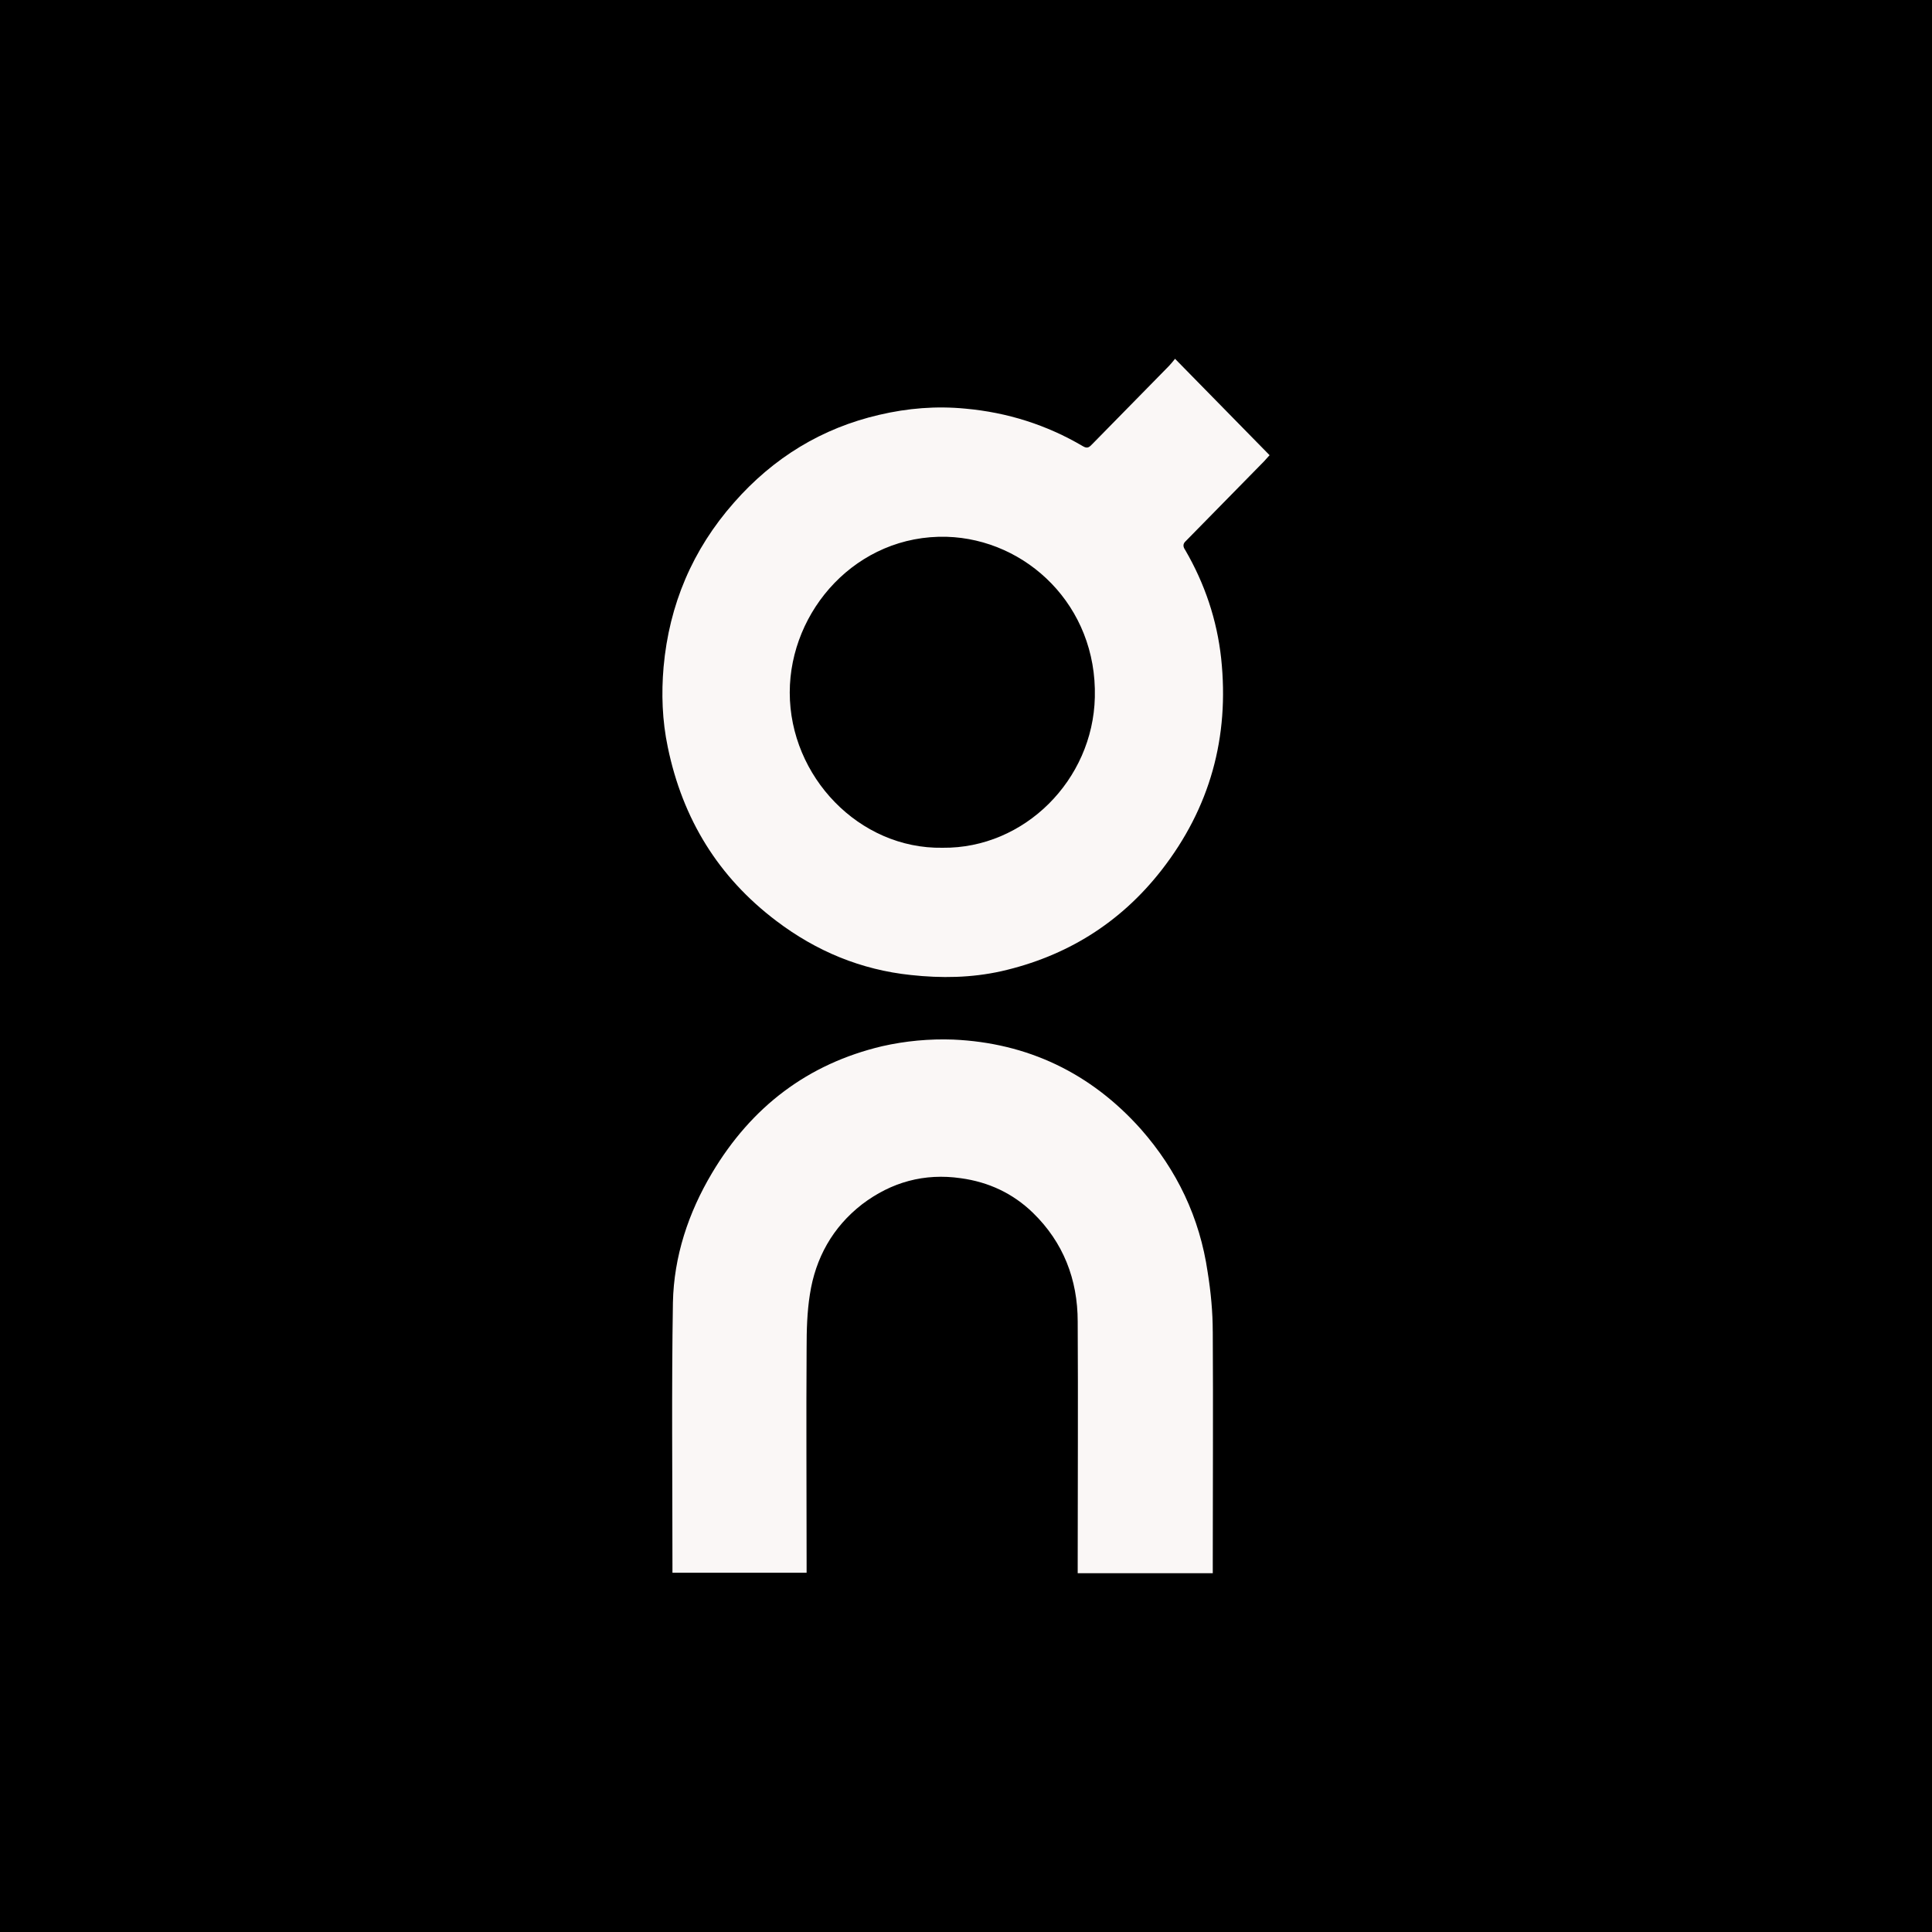 <svg width="70" height="70" viewBox="0 0 70 70" fill="none" xmlns="http://www.w3.org/2000/svg">
<rect width="70" height="70" fill="black"/>
<rect width="64" height="64" transform="translate(3 3)" fill="black"/>
<path d="M46 16.492C45.933 16.561 45.865 16.647 45.798 16.716L42.996 19.571C42.962 19.605 42.945 19.623 42.928 19.64C42.861 19.726 42.861 19.812 42.945 19.932C43.654 21.153 44.093 22.461 44.245 23.854C44.549 26.709 43.84 29.272 42.085 31.526C40.583 33.452 38.625 34.656 36.279 35.189C35.199 35.43 34.102 35.447 33.005 35.327C31.199 35.138 29.579 34.467 28.127 33.366C26.035 31.784 24.735 29.685 24.195 27.071C23.992 26.107 23.959 25.127 24.043 24.164C24.246 21.91 25.09 19.915 26.592 18.212C28.026 16.578 29.781 15.511 31.857 15.03C32.887 14.789 33.916 14.703 34.98 14.806C36.498 14.944 37.916 15.391 39.232 16.165C39.401 16.268 39.469 16.199 39.57 16.096L42.355 13.258C42.422 13.189 42.49 13.103 42.574 13C43.72 14.169 44.849 15.322 45.998 16.491L46 16.492ZM39.668 25.263C39.753 21.943 37.187 19.535 34.301 19.449C31.044 19.363 28.614 22.115 28.614 25.091C28.614 28.136 31.129 30.767 34.149 30.716C37.12 30.75 39.6 28.256 39.668 25.263L39.668 25.263ZM43.941 48.245C43.958 51.031 43.941 53.835 43.941 56.622V57H39.047V56.656C39.047 53.732 39.064 50.807 39.047 47.884C39.047 46.353 38.524 45.011 37.427 43.944C36.701 43.239 35.823 42.827 34.811 42.689C33.494 42.499 32.296 42.827 31.233 43.635C30.17 44.461 29.545 45.579 29.343 46.903C29.242 47.539 29.225 48.193 29.225 48.847C29.208 51.444 29.225 54.024 29.225 56.622V56.983H24.364V56.656C24.364 53.508 24.33 50.343 24.381 47.195C24.415 45.527 24.938 43.944 25.799 42.499C27.233 40.092 29.275 38.544 31.959 37.907C32.806 37.715 33.673 37.634 34.541 37.666C37.224 37.786 39.519 38.87 41.342 40.917C42.642 42.396 43.469 44.116 43.756 46.094C43.872 46.815 43.94 47.537 43.94 48.242" fill="#FAF7F6"/>
</svg>
